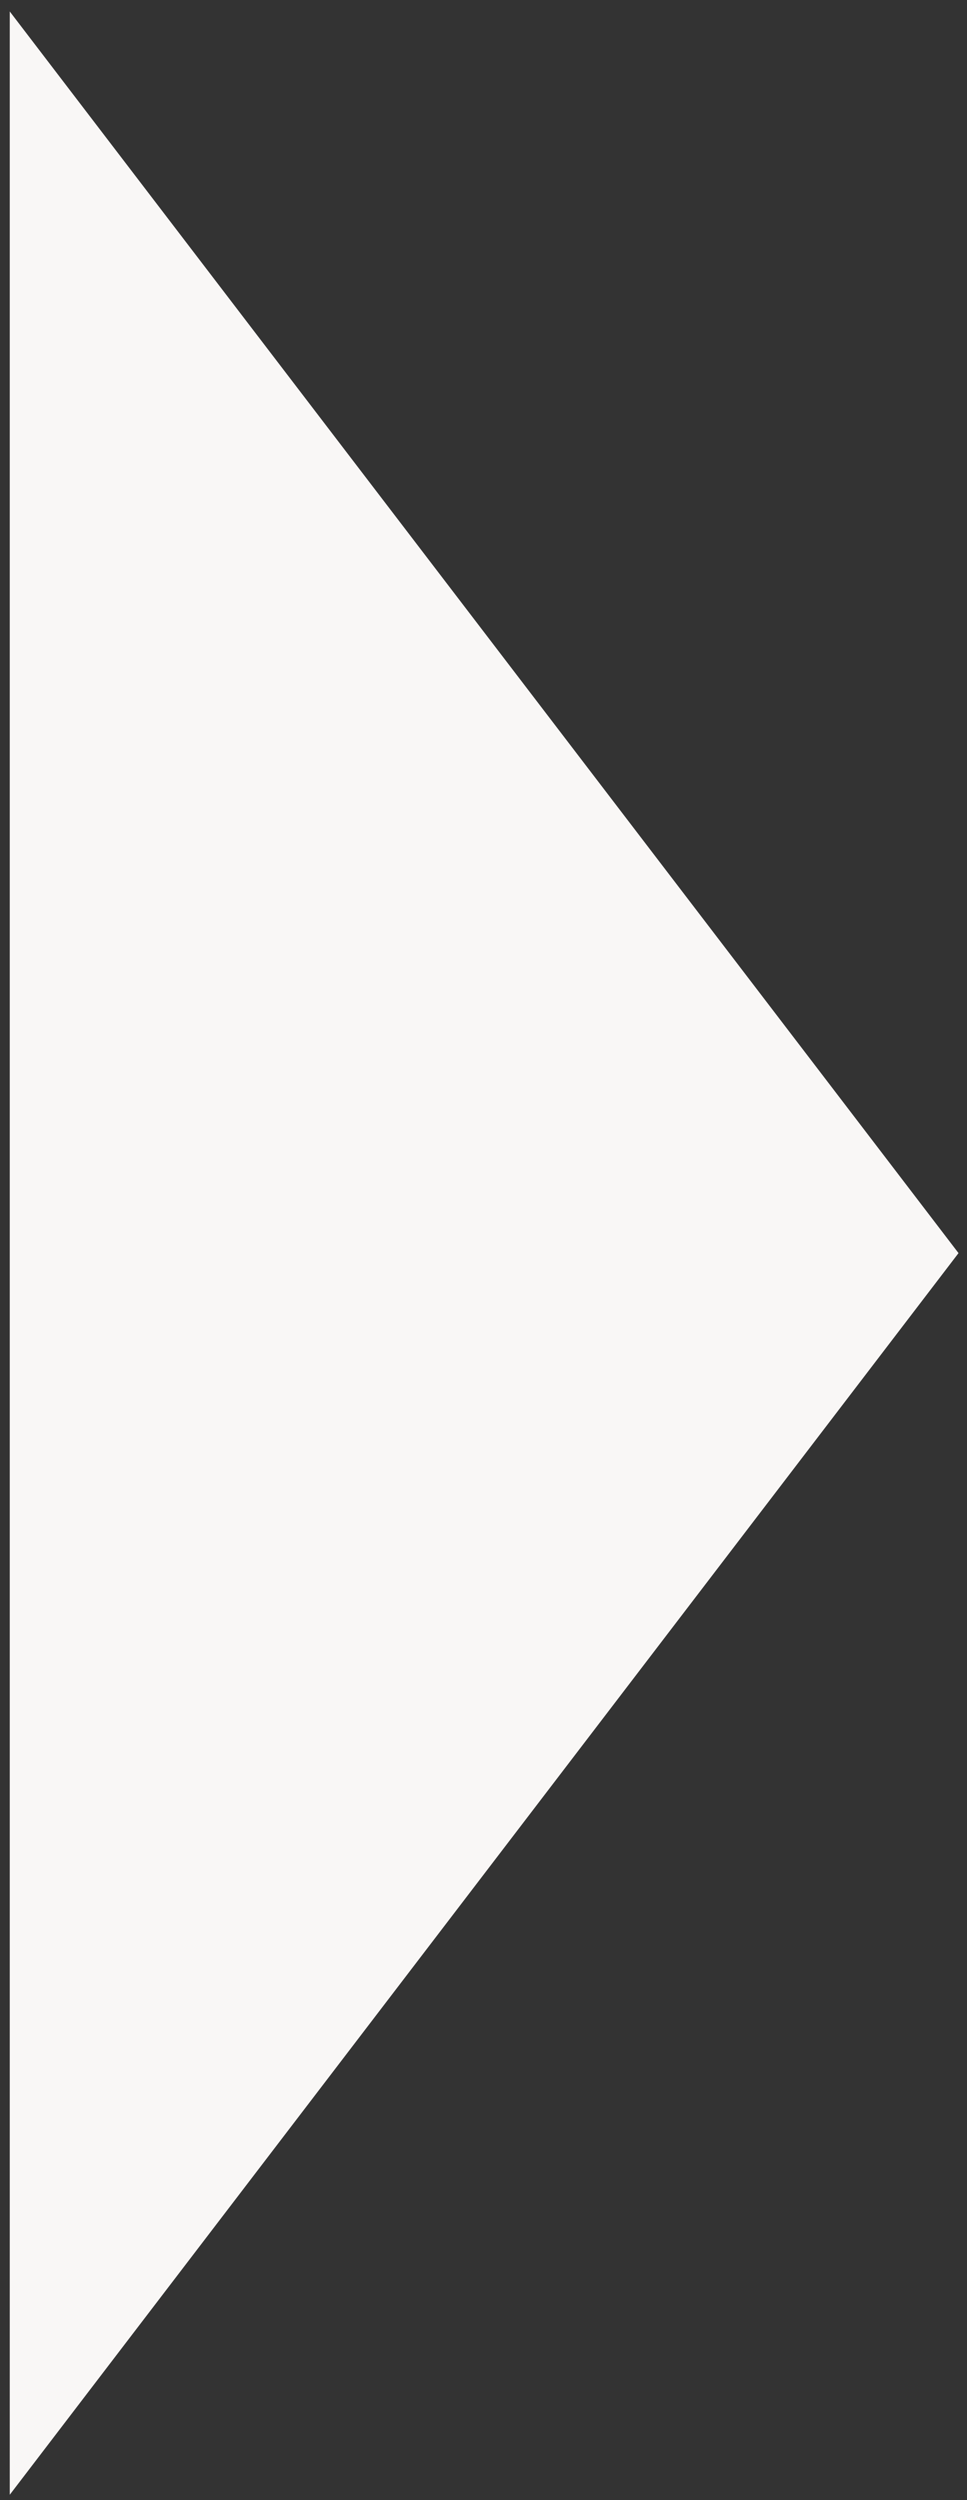 <?xml version="1.0" encoding="UTF-8"?>
<svg width="53px" height="137px" viewBox="0 0 53 137" version="1.1" xmlns="http://www.w3.org/2000/svg" xmlns:xlink="http://www.w3.org/1999/xlink">
    <rect x="0" y="0" width="53" height="137" fill="#333333" stroke="none"/>
    <!-- Generator: Sketch 55.2 (78181) - https://sketchapp.com -->
    <title>Path</title>
    <desc>Created with Sketch.</desc>
    <g id="Page-1" stroke="none" stroke-width="1" fill="none" fill-rule="evenodd">
        <polygon id="Path" fill="#f9f7f6" points="0.535 0.629 0.535 136.707 52.535 68.668"></polygon>
    </g>
</svg>